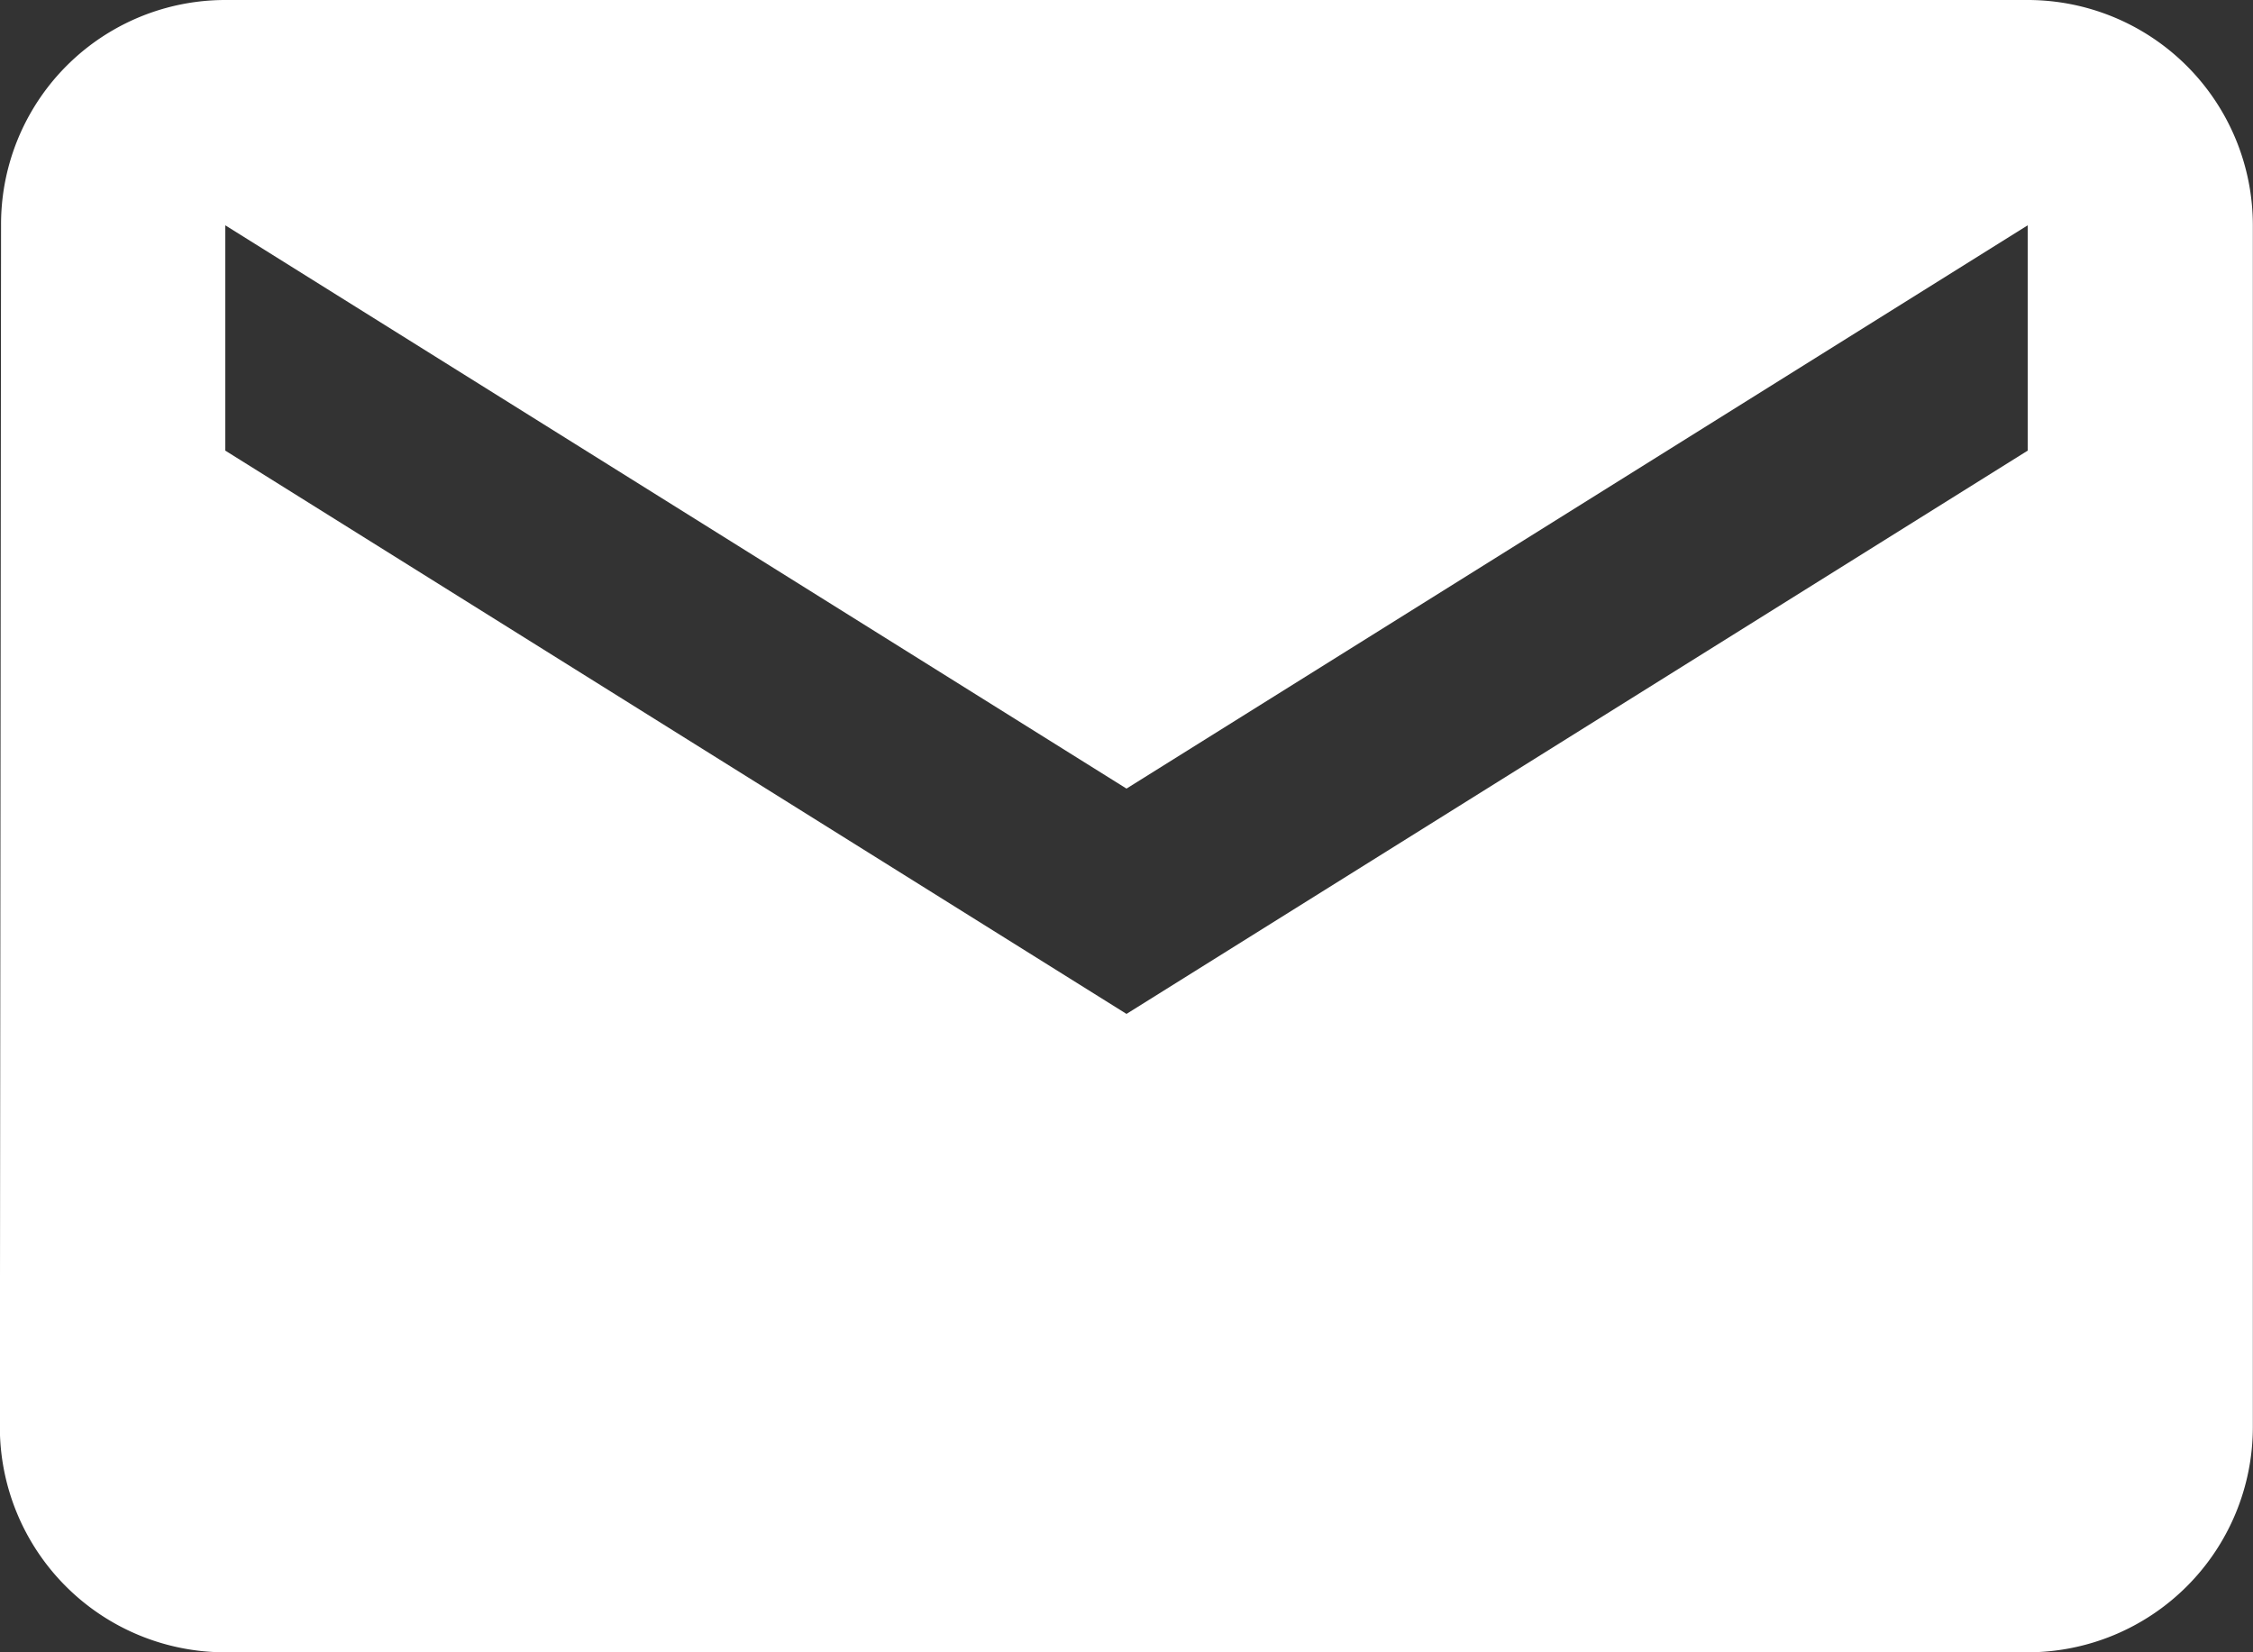 <svg xmlns="http://www.w3.org/2000/svg" xmlns:xlink="http://www.w3.org/1999/xlink" width="15" height="11" viewBox="0 0 15 11">
  <rect x="0" y="0" width="15" height="11" fill="#333333" stroke="none"/>
  <defs>
    <clipPath id="clip-path">
      <rect id="Rectangle_1252" data-name="Rectangle 1252" width="15" height="11" transform="translate(21 20)" fill="#fff" stroke="#707070" stroke-width="1"/>
    </clipPath>
  </defs>
  <g id="Mask_Group_220" data-name="Mask Group 220" transform="translate(-21 -20)" clip-path="url(#clip-path)">
    <g id="Group_6448" data-name="Group 6448">
      <path id="Icon_metro-mail" data-name="Icon metro-mail" d="M18.641,7.712h-12a1.493,1.493,0,0,0-1.493,1.5l-.008,8a1.5,1.5,0,0,0,1.5,1.5h12a1.5,1.5,0,0,0,1.5-1.5v-8A1.5,1.5,0,0,0,18.641,7.712Zm0,3-6,3.75-6-3.75v-1.5l6,3.75,6-3.75Z" transform="translate(15.859 12.288)" fill="#fff"/>
      <path id="Icon_metro-mail-2" data-name="Icon metro-mail" d="M18.641,7.712h-12a1.493,1.493,0,0,0-1.493,1.5l-.008,8a1.5,1.5,0,0,0,1.5,1.5h12a1.5,1.5,0,0,0,1.5-1.5v-8A1.5,1.5,0,0,0,18.641,7.712Zm0,3-6,3.75-6-3.75v-1.5l6,3.75,6-3.75Z" transform="translate(15.859 24.288)" fill="#fff"/>
    </g>
  </g>
</svg>
